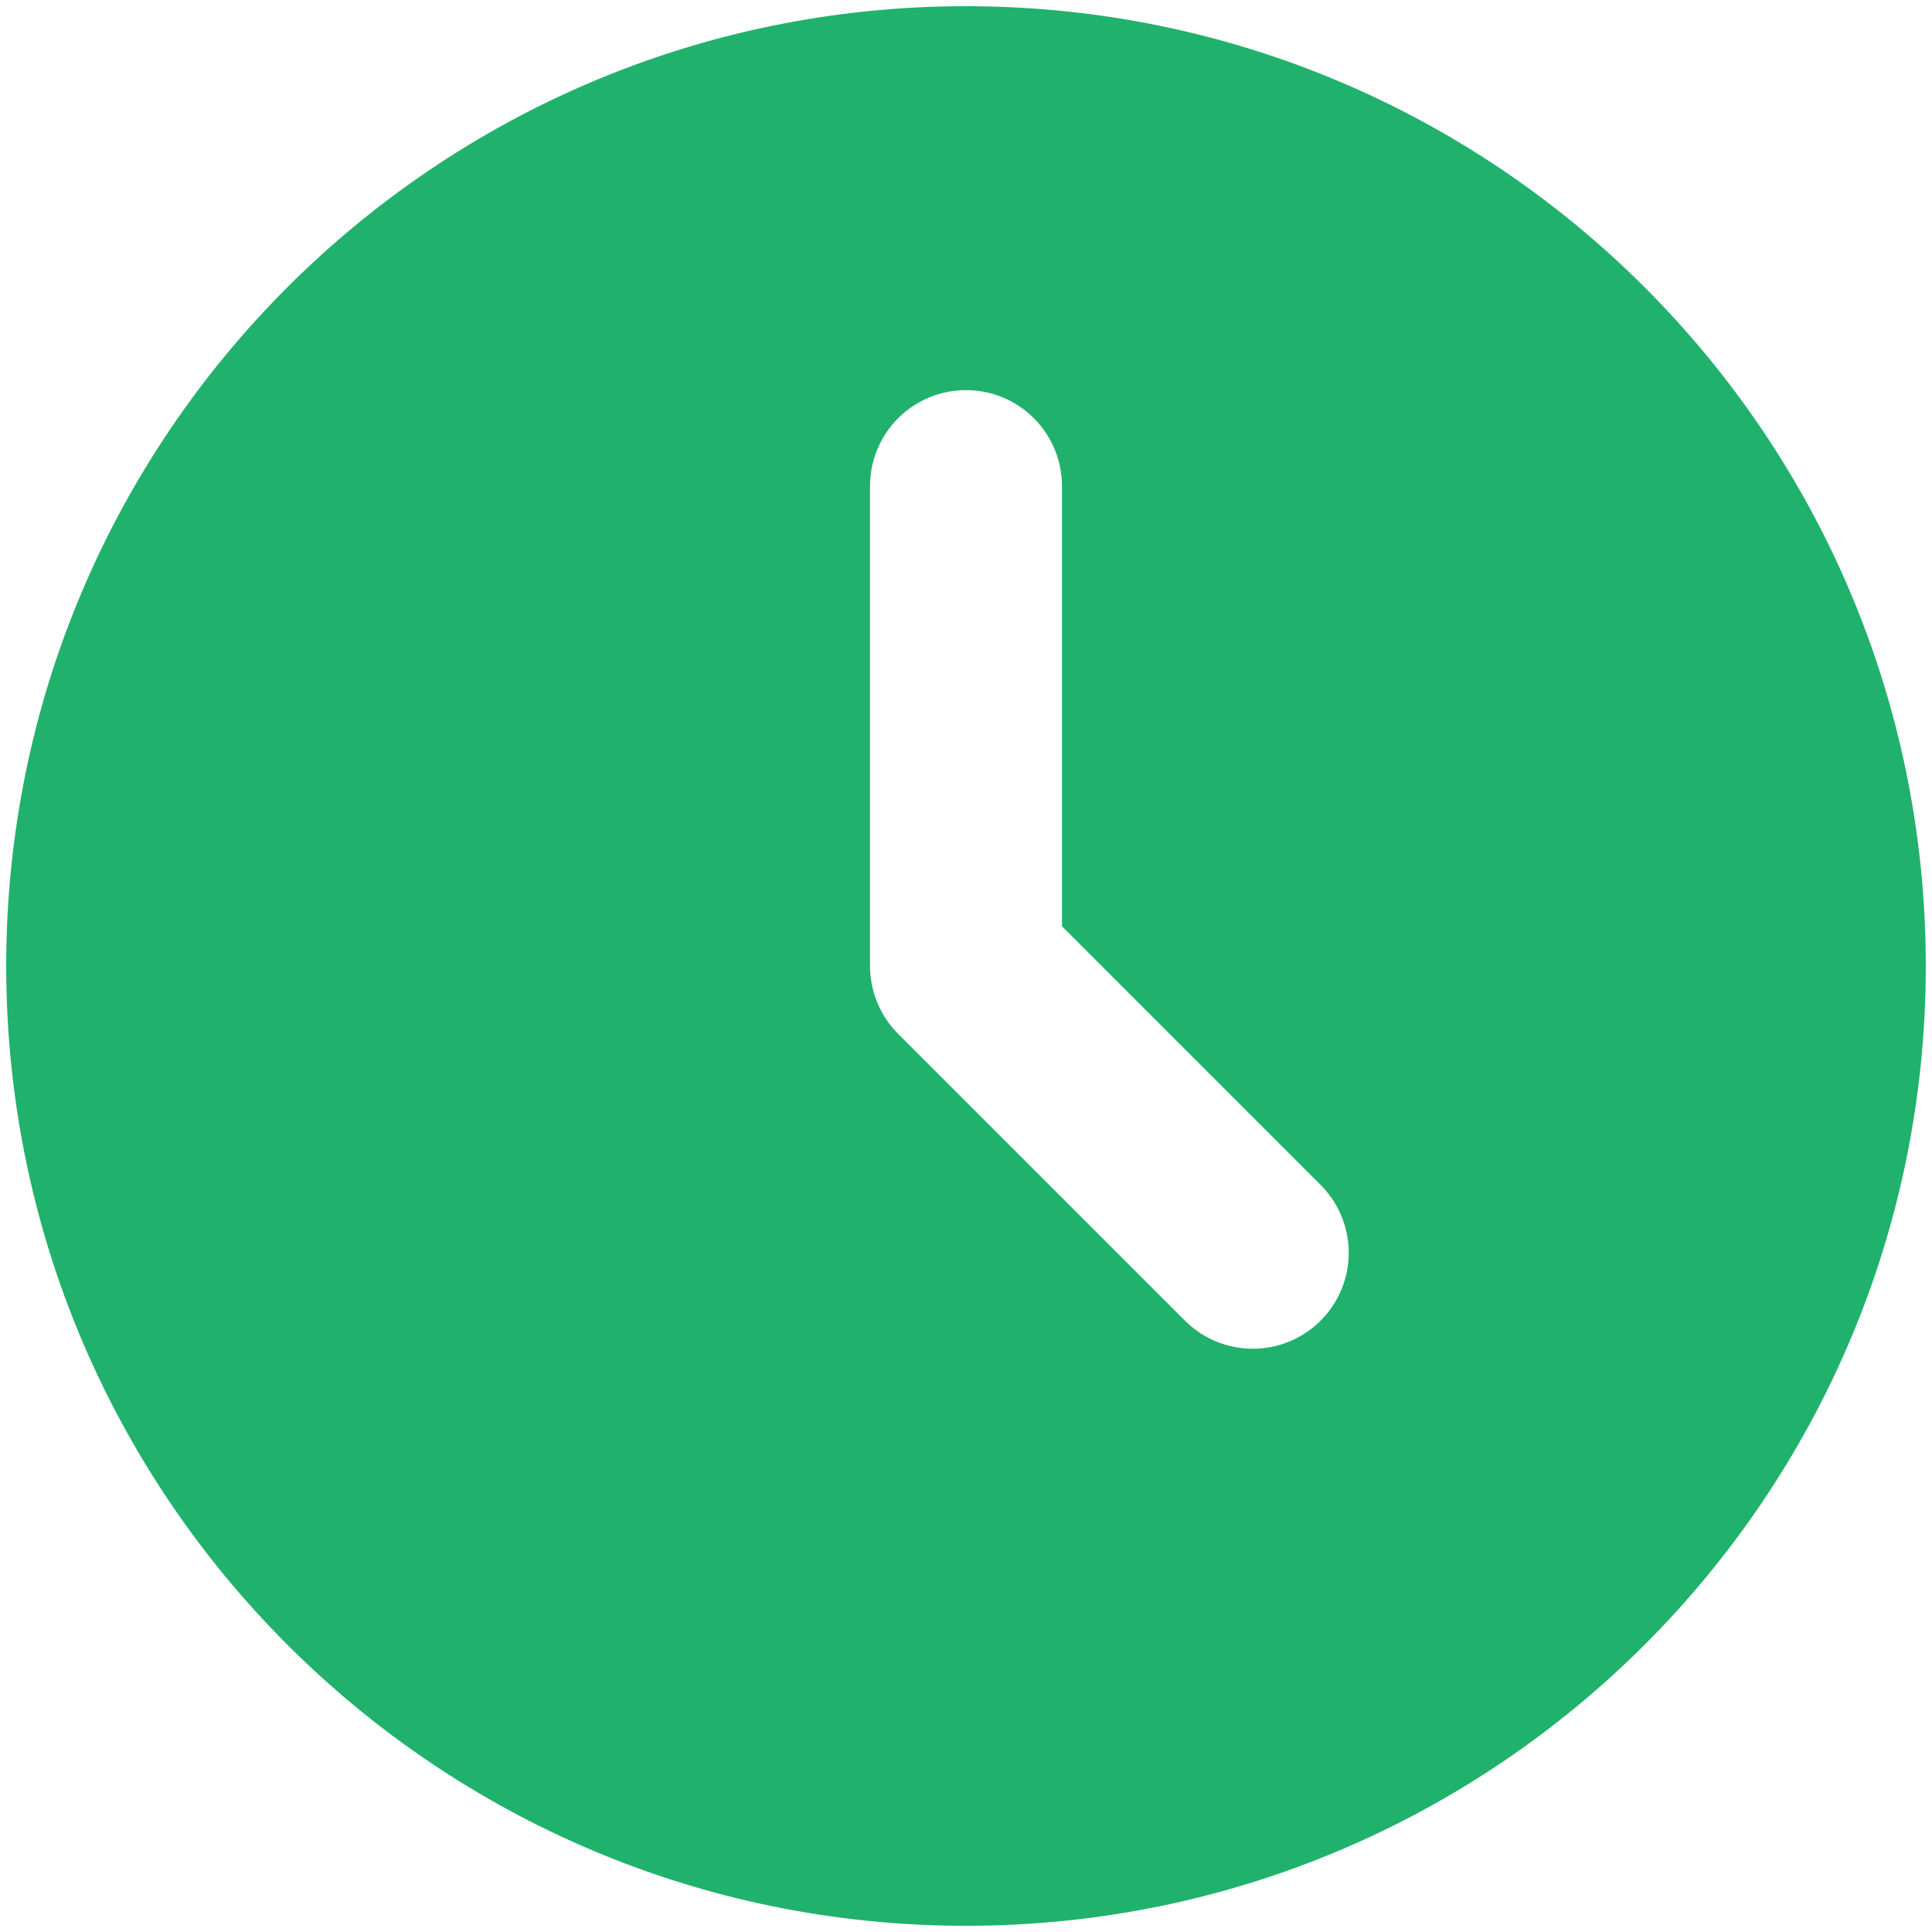 <svg width="52" height="52" viewBox="0 0 52 52" fill="none" xmlns="http://www.w3.org/2000/svg">
<path d="M26 0.167C40.268 0.167 51.833 11.732 51.833 26C51.833 40.268 40.268 51.833 26 51.833C11.732 51.833 0.167 40.268 0.167 26C0.167 11.732 11.732 0.167 26 0.167ZM26 10.5C25.315 10.5 24.658 10.772 24.173 11.257C23.689 11.741 23.417 12.398 23.417 13.083V26C23.417 26.685 23.689 27.342 24.174 27.826L31.924 35.576C32.411 36.047 33.063 36.307 33.741 36.301C34.418 36.296 35.066 36.024 35.545 35.545C36.024 35.066 36.296 34.418 36.301 33.741C36.307 33.063 36.047 32.411 35.576 31.924L28.583 24.93V13.083C28.583 12.398 28.311 11.741 27.827 11.257C27.342 10.772 26.685 10.5 26 10.5Z" fill="#20B26C"/>
</svg>
